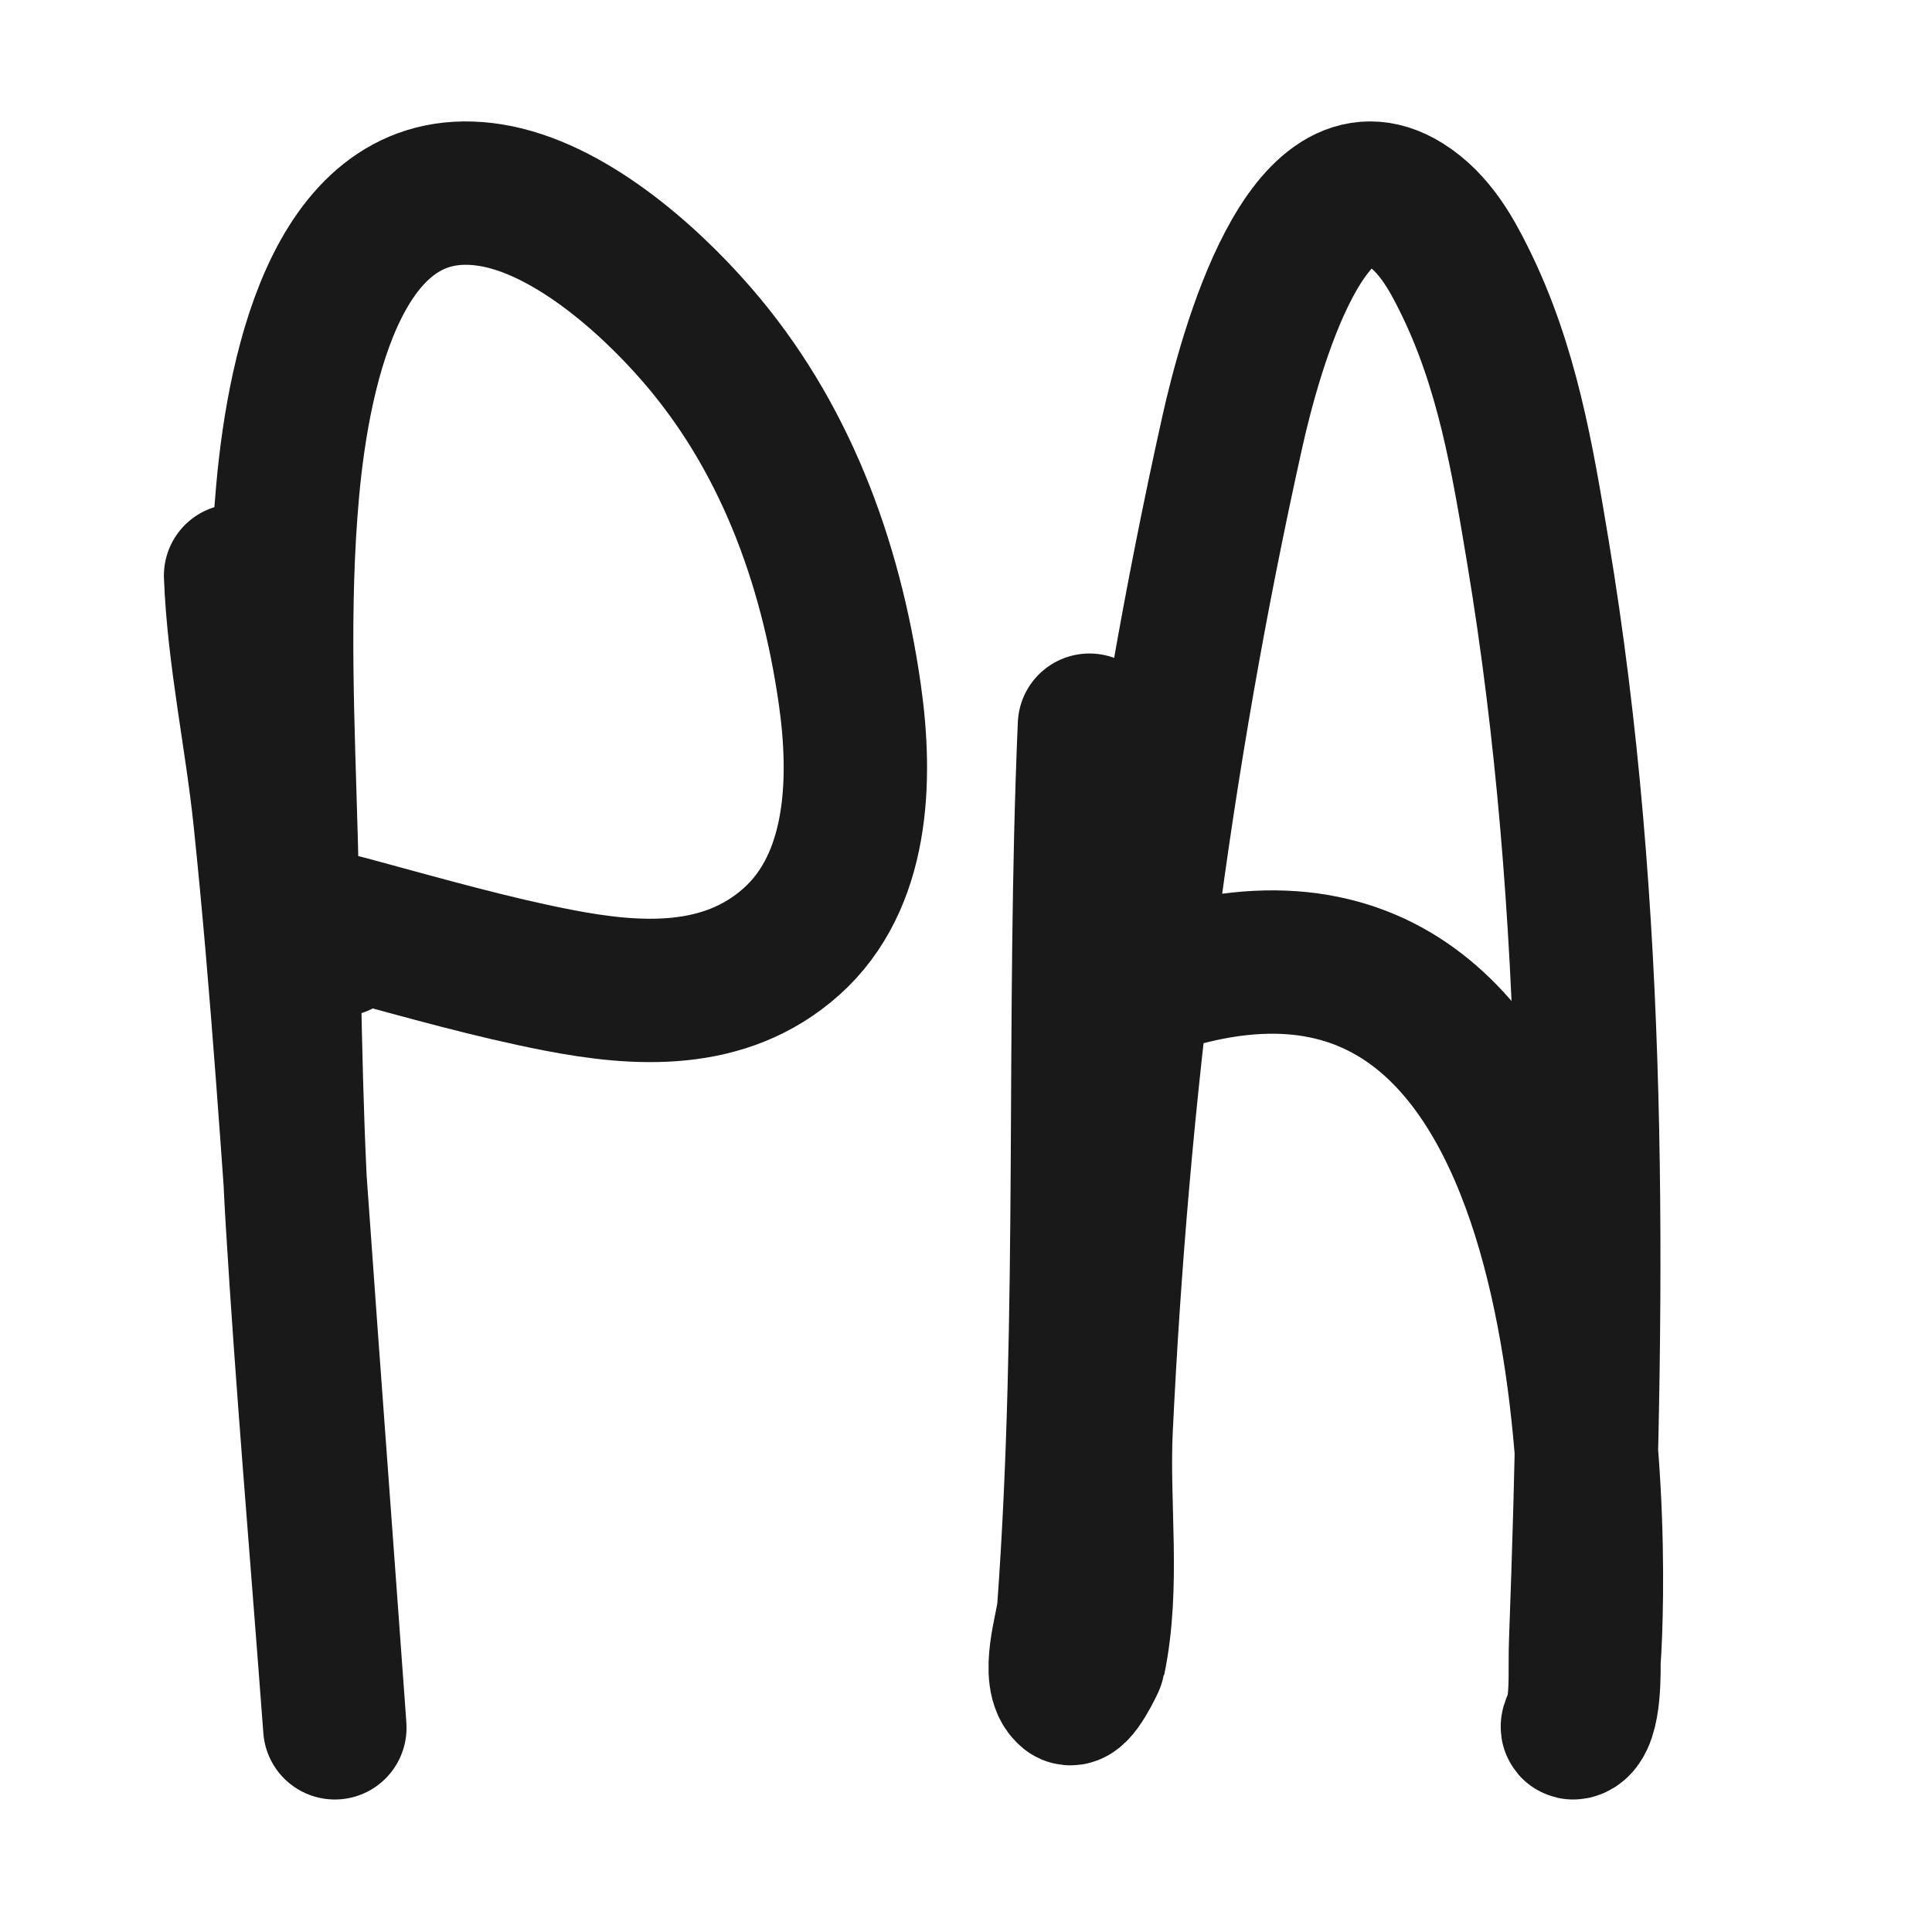 <svg width="283" height="283" viewBox="0 0 283 283" fill="none" xmlns="http://www.w3.org/2000/svg">
<path d="M34.508 84.32C34.971 96.152 37.573 108.084 38.802 119.838C41.405 144.736 42.96 169.726 44.792 194.703C46.13 212.942 50.136 267.66 48.768 249.424C47.013 226.021 45.002 202.731 43.573 179.271C42.441 160.676 42.43 142.163 41.93 123.549C41.466 106.281 40.574 89.071 42.142 71.832C43.823 53.343 49.89 24.995 71.935 28.598C83.029 30.41 94.568 40.347 102.1 49.037C114.737 63.618 121.627 81.843 124.471 101.637C126.301 114.373 125.738 129.159 115.936 137.921C106.172 146.649 93.352 145.83 81.743 143.576C71.948 141.674 62.196 138.883 52.532 136.272C49.24 135.382 46.962 134.484 49.776 138.392" stroke="#191919" stroke-width="21" stroke-linecap="round"/>
<path d="M159.583 106.224C157.73 149.394 159.691 192.748 156.541 235.878C156.373 238.182 153.825 245.805 156.541 247.988C157.662 248.888 160.222 243.335 160.248 243.21C162.536 232.246 160.764 220.436 161.293 209.38C163.632 160.52 169.695 111.847 180.492 63.34C183.182 51.255 191.529 20.999 205.773 29.899C210.138 32.626 212.617 37.27 214.327 40.676C220.814 53.589 223.033 67.39 225.257 80.727C234.067 133.564 233.461 187.611 231.53 240.655C231.404 244.121 231.682 247.643 231.055 251.098C230.937 251.747 229.746 253.404 230.674 253.043C233.057 252.114 232.707 244.05 232.765 243.21C233.876 227.359 236.148 124.345 171.558 143.221" stroke="#191919" stroke-width="21" stroke-linecap="round"/>
</svg>
